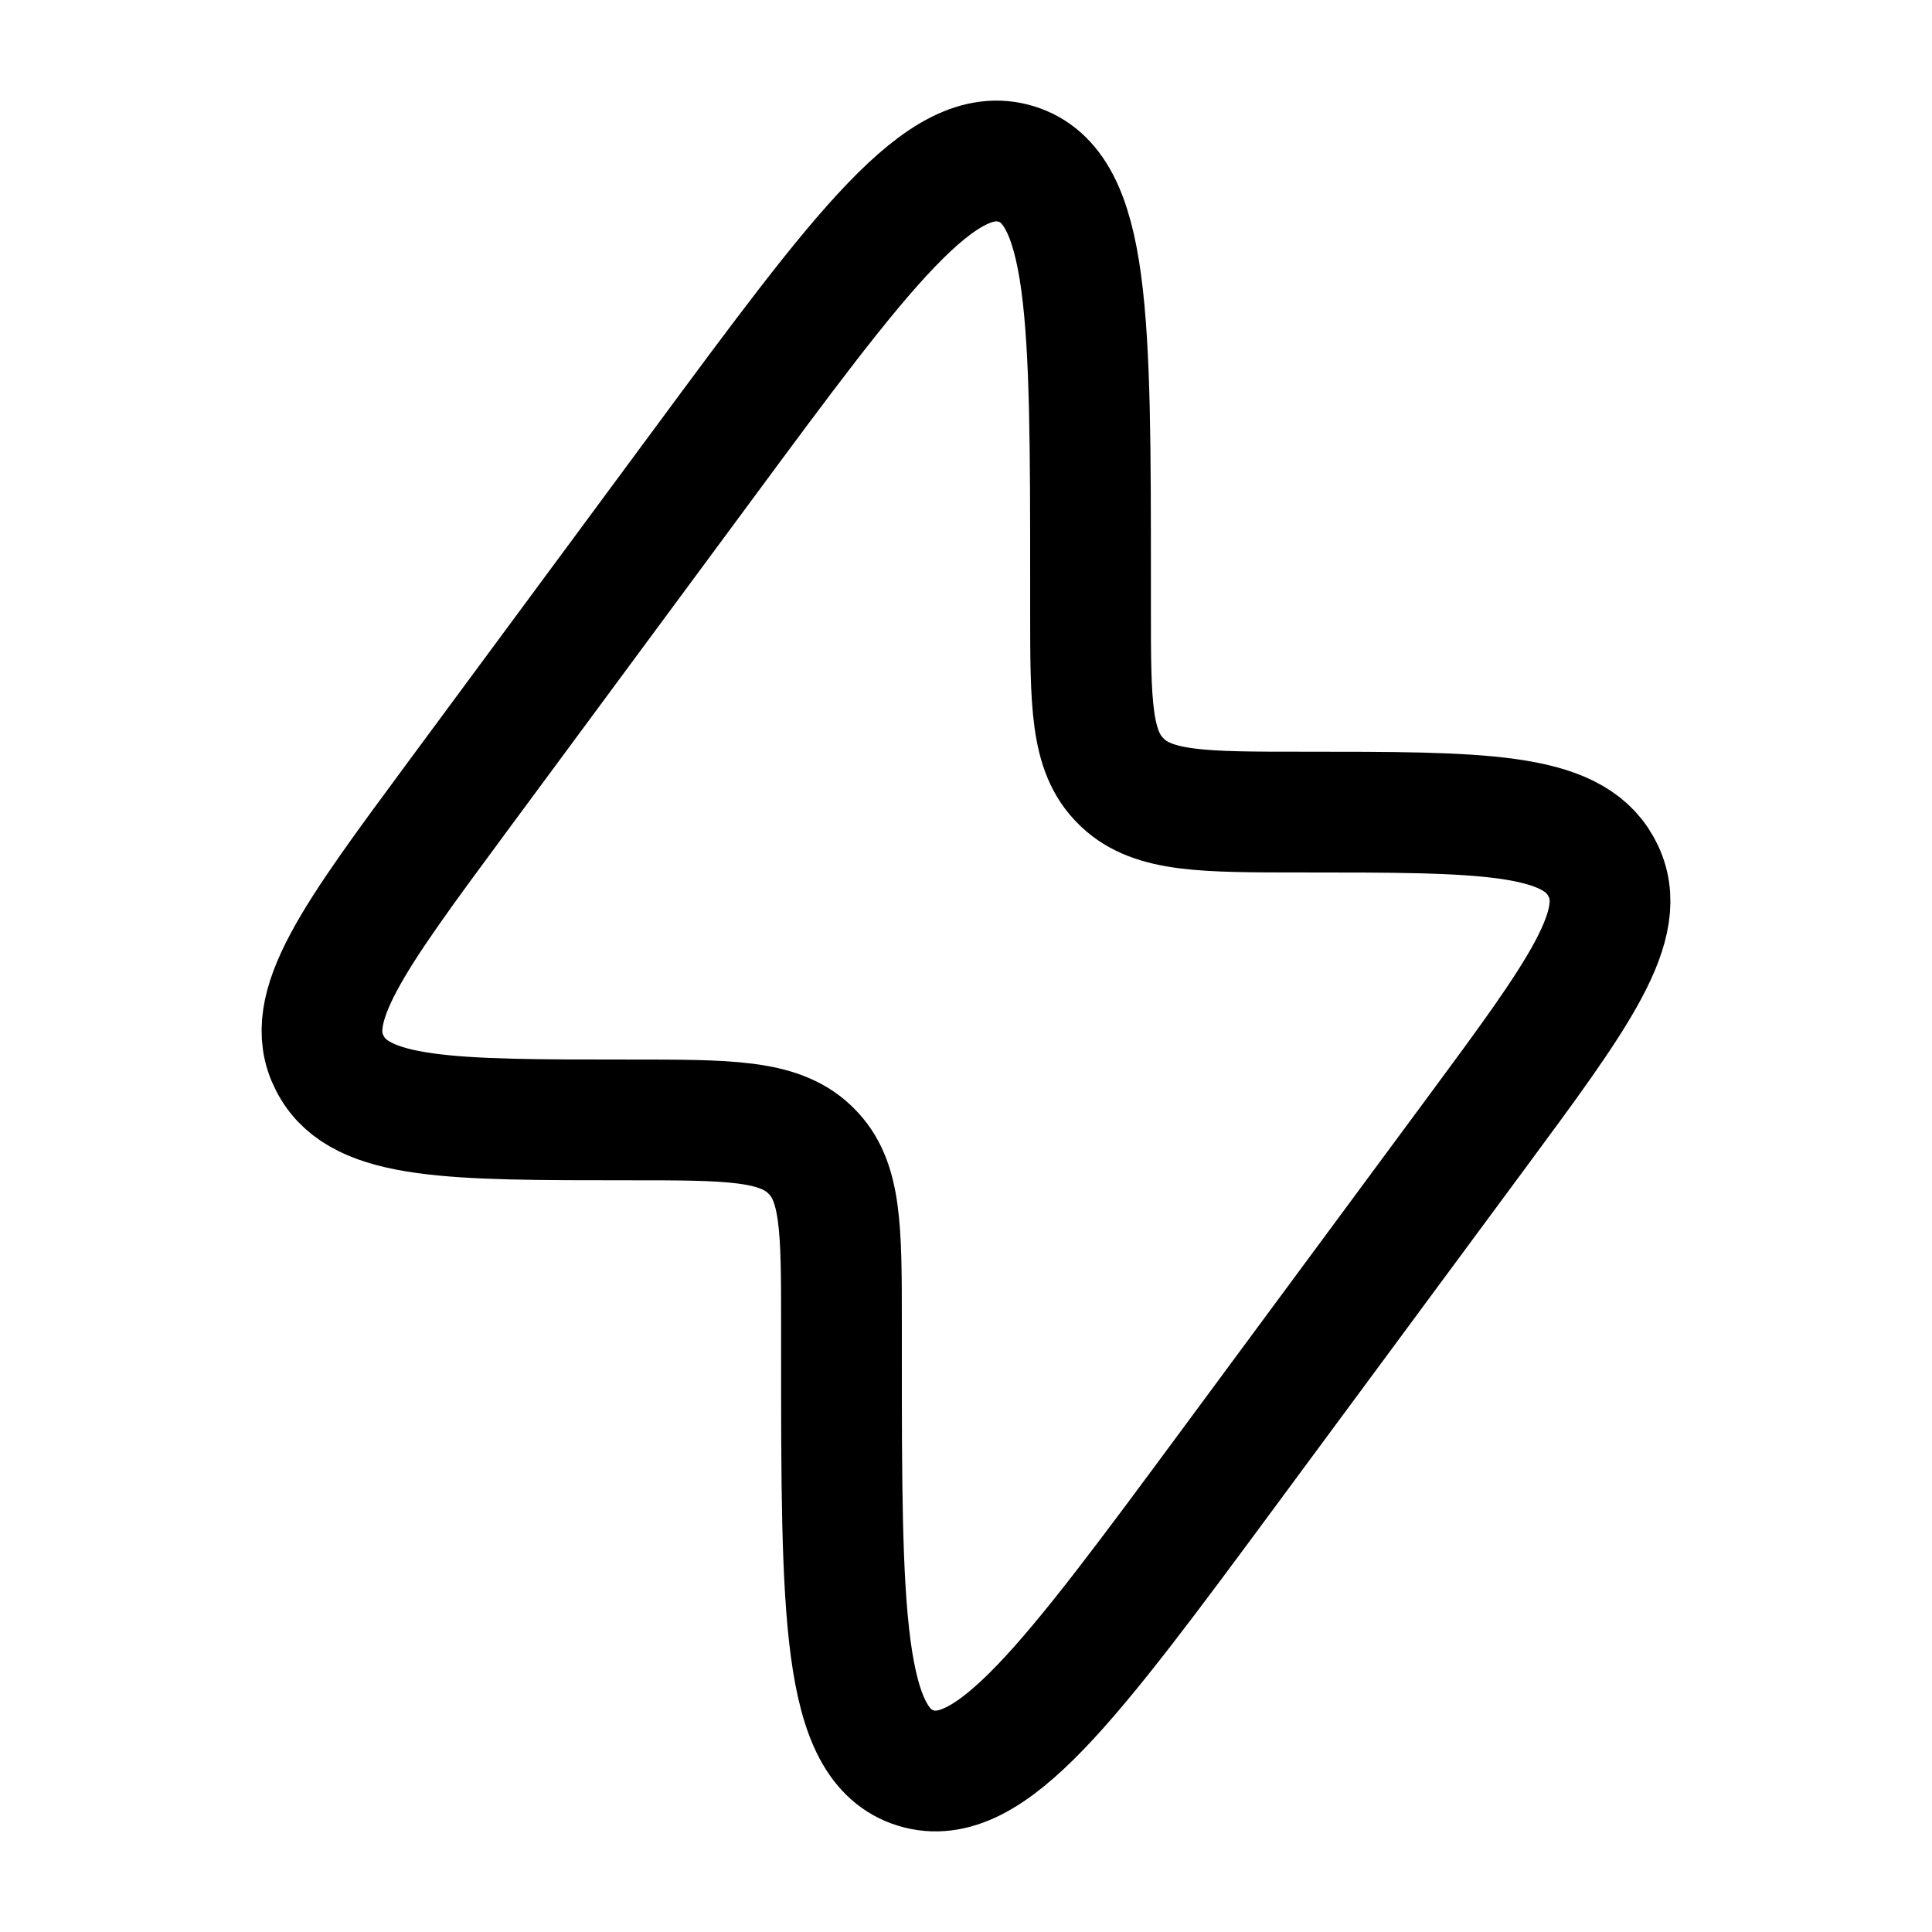 <svg xmlns="http://www.w3.org/2000/svg" fill="none" viewBox="0 0 24 24" height="800px" width="800px">

<g stroke-width="0" id="SVGRepo_bgCarrier"></g>

<g stroke-linejoin="round" stroke-linecap="round" id="SVGRepo_tracerCarrier"></g>

<g id="SVGRepo_iconCarrier"> <path stroke-width="1.5" stroke="#000" d="M5.67 9.914L8.732 5.771C10.711 3.093 11.701 1.754 12.624 2.037C13.547 2.32 13.547 3.962 13.547 7.247V7.557C13.547 8.742 13.547 9.334 13.926 9.705L13.946 9.725C14.333 10.088 14.949 10.088 16.182 10.088C18.401 10.088 19.511 10.088 19.886 10.761C19.892 10.772 19.898 10.784 19.904 10.795C20.258 11.478 19.615 12.348 18.33 14.086L15.268 18.229C13.289 20.907 12.299 22.246 11.376 21.963C10.453 21.68 10.453 20.038 10.453 16.753L10.453 16.443C10.453 15.258 10.453 14.666 10.074 14.295L10.054 14.275C9.667 13.912 9.051 13.912 7.818 13.912C5.599 13.912 4.489 13.912 4.114 13.239C4.108 13.228 4.102 13.216 4.096 13.205C3.742 12.522 4.385 11.653 5.67 9.914Z"></path> </g>

</svg>